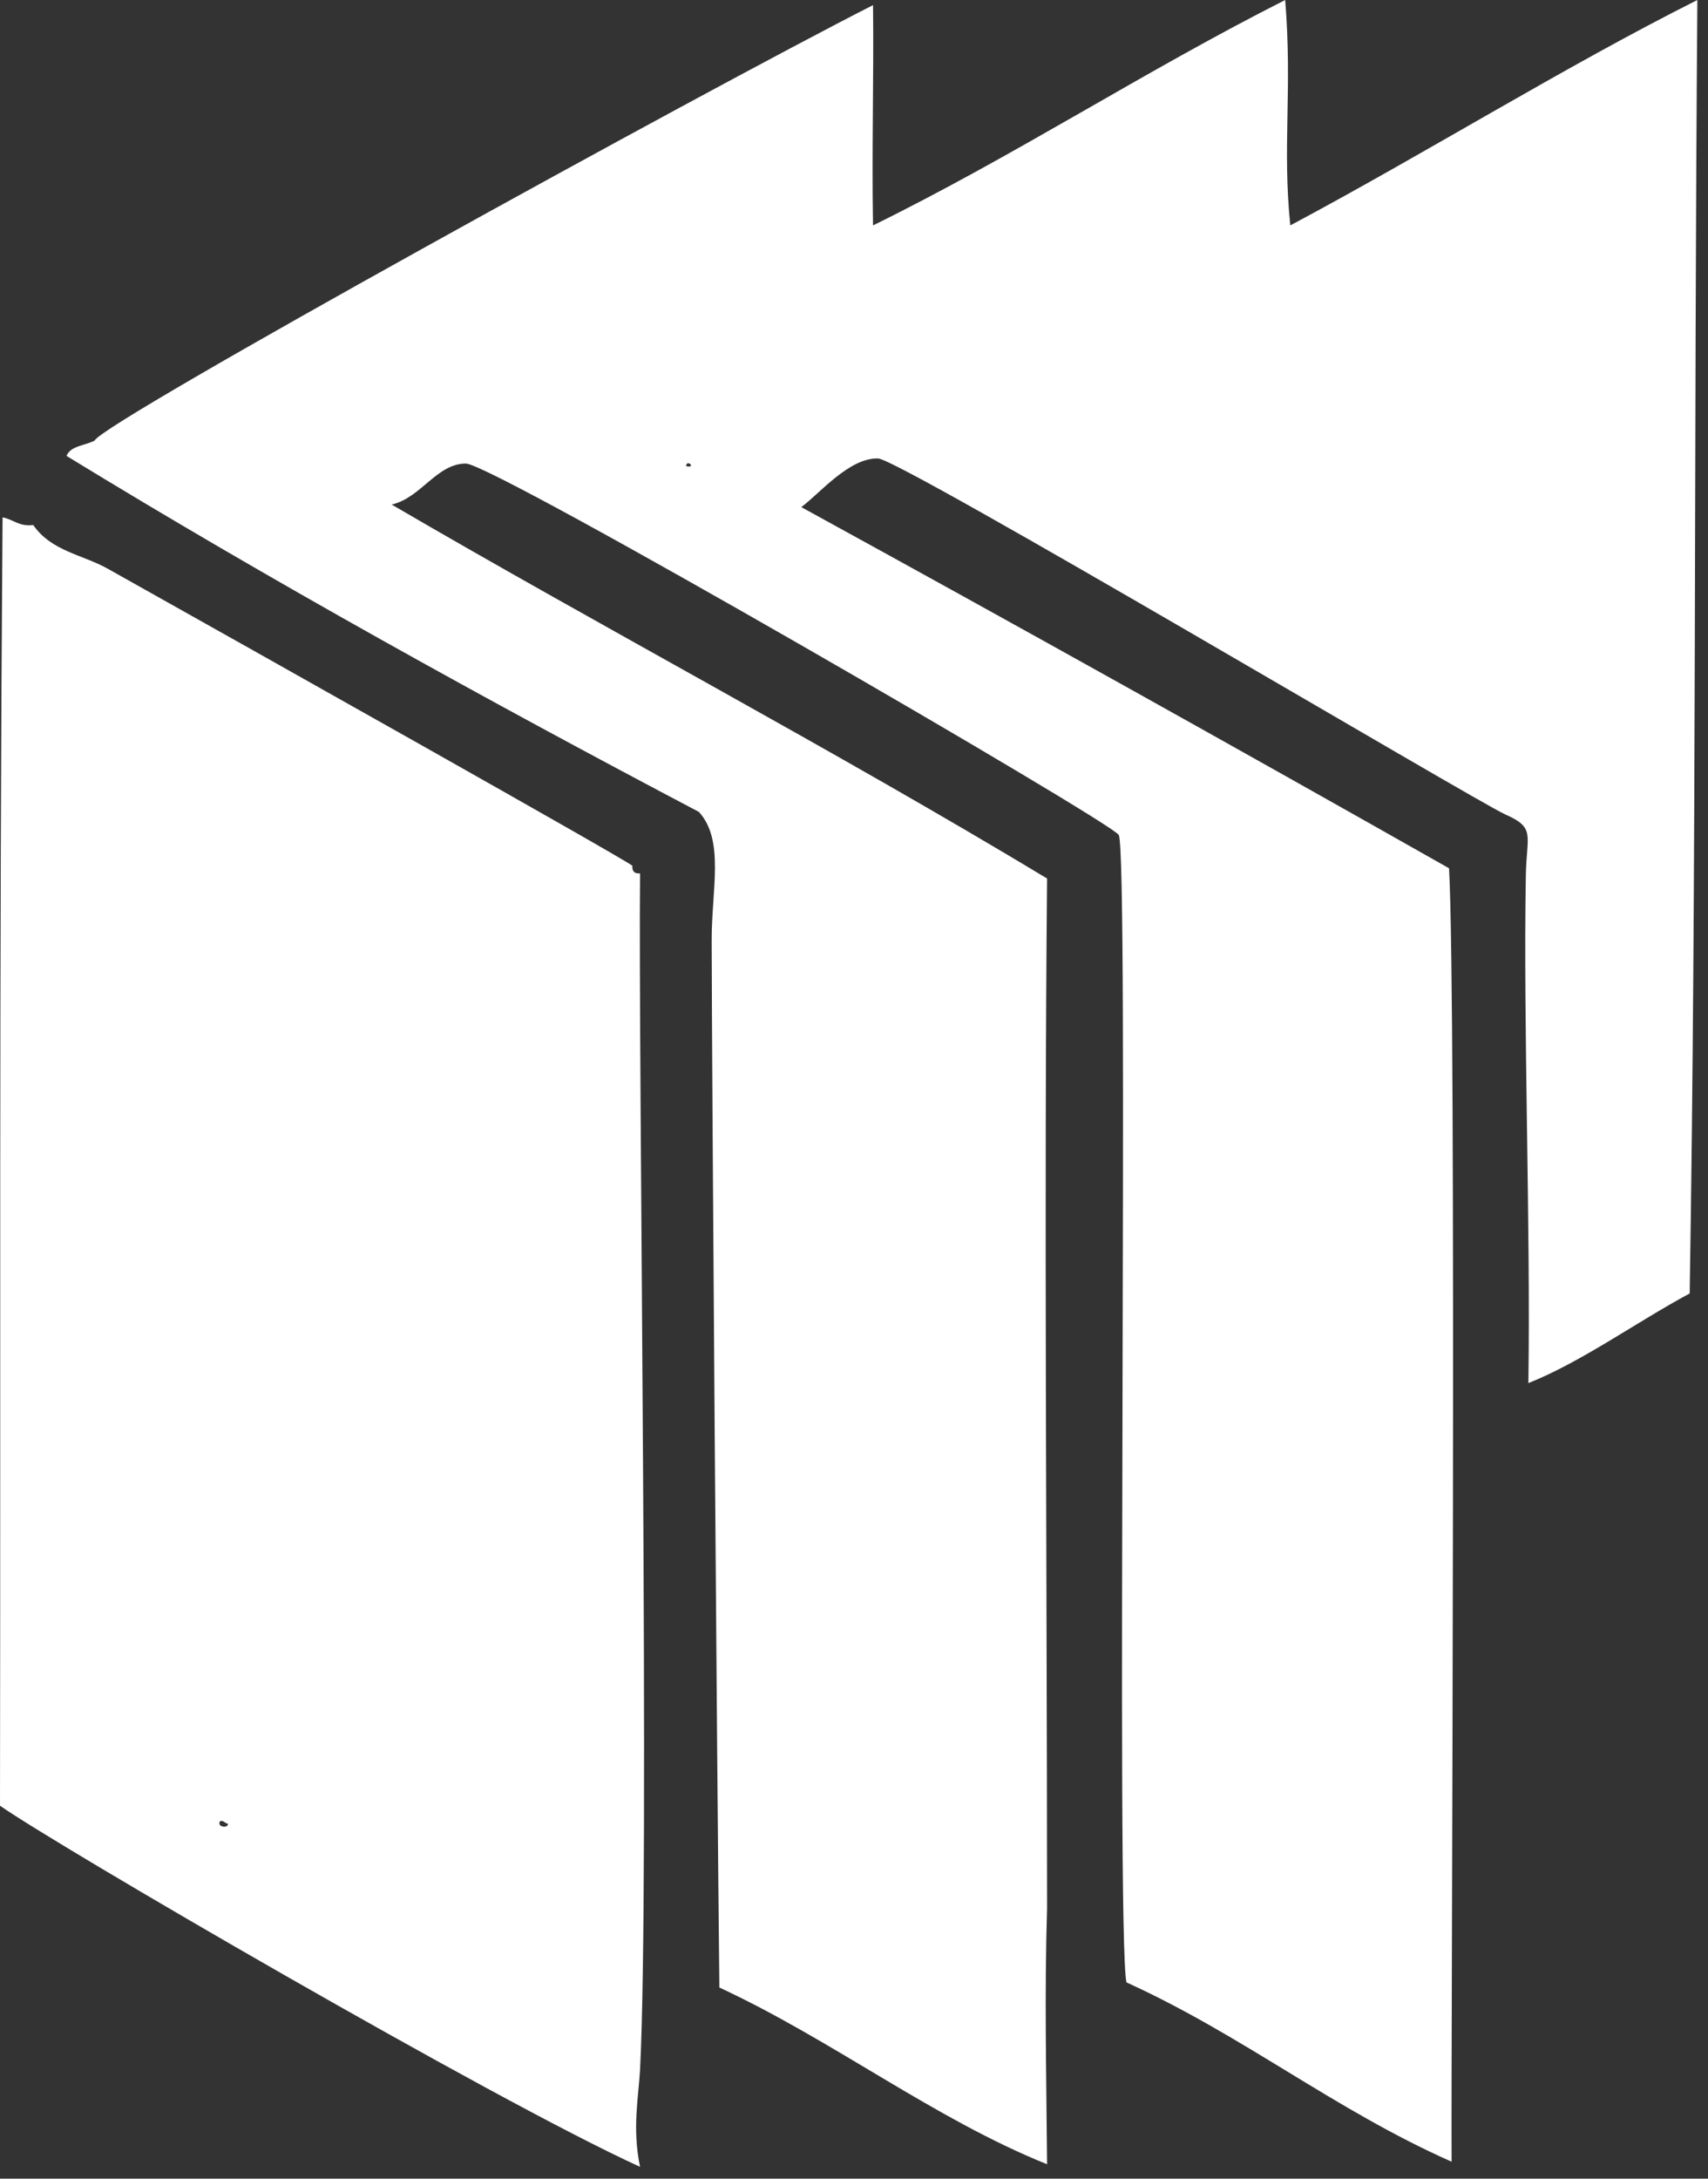 <svg width="80" height="102" viewBox="0 0 80 102" fill="none" xmlns="http://www.w3.org/2000/svg">
<rect x="0" y="0" width="80" height="102" fill="#333333" stroke="none"/>
<g clip-path="url(#clip0_118_3)">
<path fill-rule="evenodd" clip-rule="evenodd" d="M79.502 0C79.335 20.923 79.467 40.382 79.142 60.556C76.646 61.899 74.052 63.778 71.587 64.753C71.695 57.323 71.344 48.154 71.467 41.01C71.5 39.084 71.942 38.762 70.508 38.132C69.214 37.564 42.165 21.495 41.13 21.464C39.775 21.423 38.382 23.116 37.532 23.742C47.704 29.319 57.814 34.957 67.87 40.65C68.229 46.975 67.959 95.089 67.99 101.206C62.531 98.791 58.181 95.267 52.761 92.812C52.261 90.523 52.89 39.995 52.401 39.091C52.08 38.497 23.11 21.709 21.823 21.703C20.458 21.698 19.716 23.313 18.345 23.622C28.192 29.372 39.065 35.112 49.043 41.129C48.9 56.503 49.037 73.018 49.043 89.334C48.921 93.359 49.007 96.971 49.043 101.325C43.766 99.205 39.018 95.523 33.694 93.051C33.576 82.276 33.344 50.559 33.334 44.007C33.331 41.642 33.945 39.334 32.734 38.011C22.94 32.855 12.636 27.172 3.115 21.344C3.312 20.861 3.994 20.864 4.434 20.624C4.839 19.741 32.862 4.323 40.891 0.24C40.932 3.532 40.83 7.043 40.891 10.553C47.565 7.274 53.584 3.34 60.196 0C60.537 4.165 60.057 6.893 60.436 10.552C66.824 7.147 73.249 3.14 79.502 0ZM32.137 21.824C32.635 21.939 32.161 21.465 32.137 21.824Z" fill="white"/>
<path fill-rule="evenodd" clip-rule="evenodd" d="M0.12 24.223C0.629 24.313 0.879 24.663 1.559 24.582C2.396 25.803 3.878 25.971 5.037 26.621C12.436 30.77 28.895 40.016 29.619 40.531C29.597 40.792 29.717 40.912 29.979 40.89C29.887 49.331 30.445 87.904 29.979 96.89C29.913 98.152 29.601 99.643 29.979 101.447C23.081 98.305 2.569 86.352 0 84.539C0.034 63.381 -0.044 45.908 0.12 24.223ZM10.672 85.378C10.519 85.371 10.506 85.224 10.312 85.258C10.126 85.553 10.72 85.611 10.672 85.378Z" fill="white"/>
</g>
<defs>
<clipPath id="clip0_118_3">
<rect width="79.502" height="101.447" fill="white"/>
</clipPath>
</defs>
</svg>

